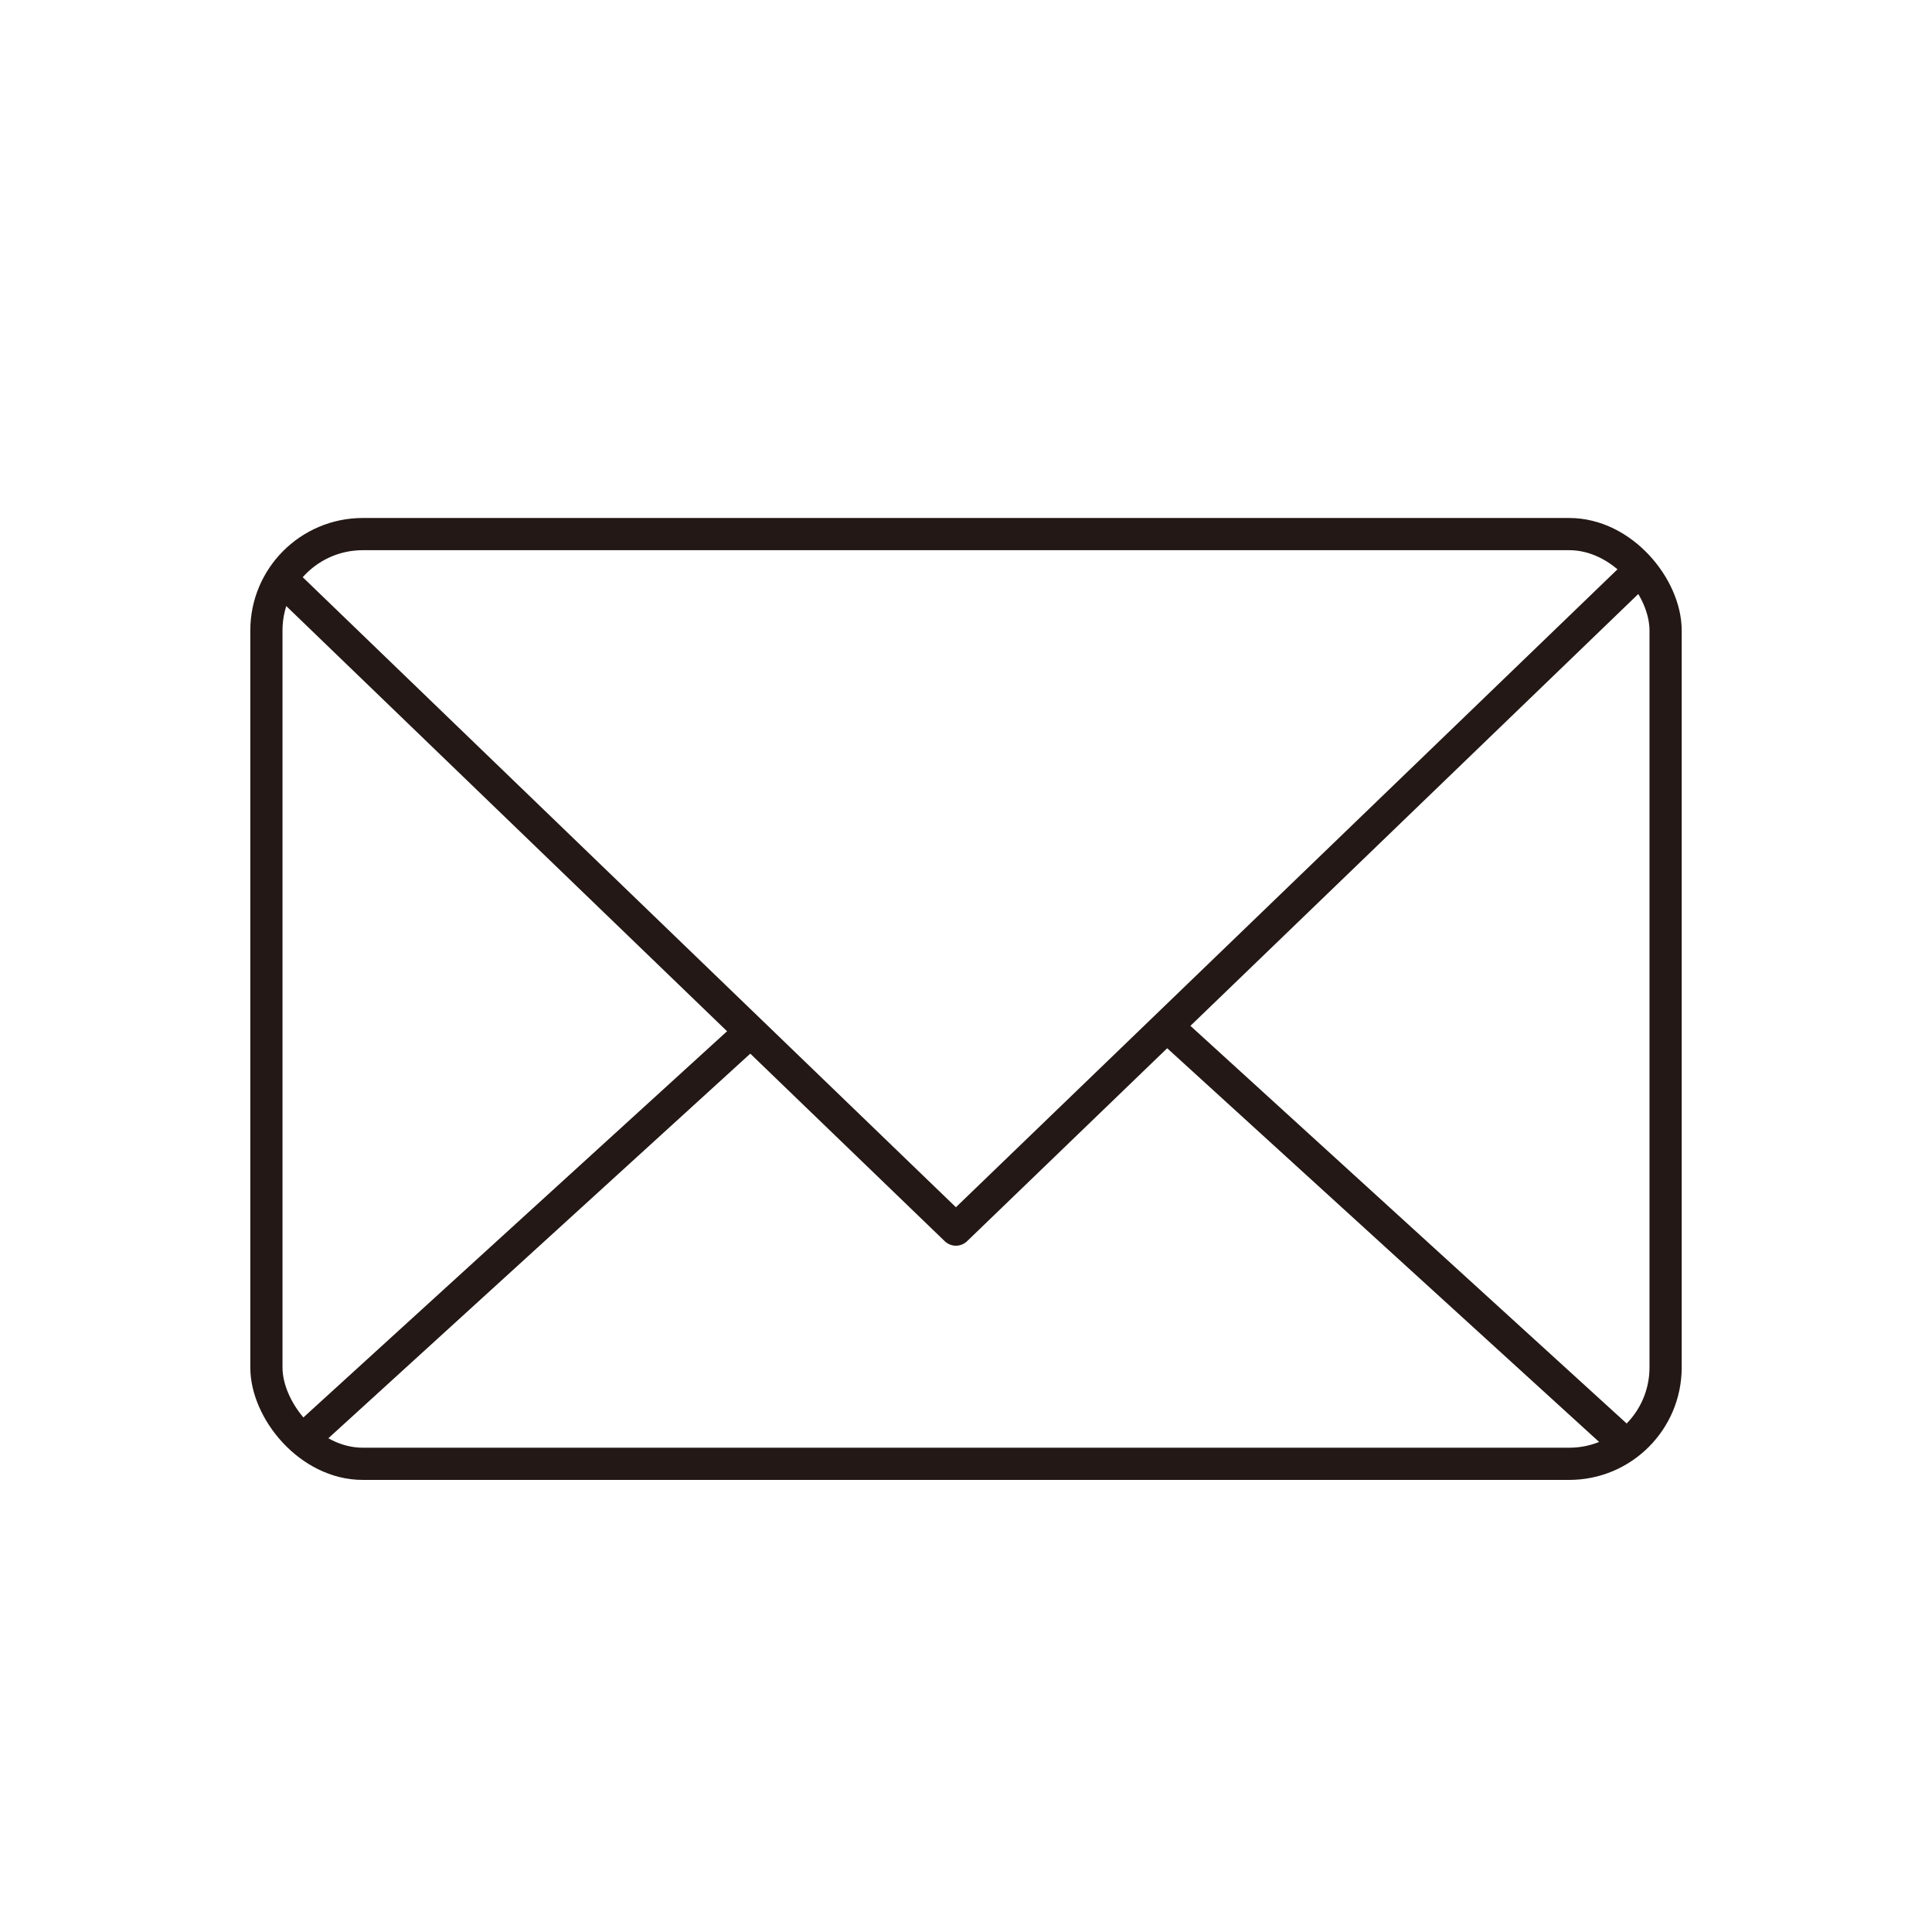 <svg id="レイヤー_1" data-name="レイヤー 1" xmlns="http://www.w3.org/2000/svg" viewBox="0 0 90 90"><defs><style>.cls-1,.cls-2{fill:none;stroke:#231815;stroke-width:1.5px;}.cls-1{stroke-linecap:round;stroke-linejoin:round;}.cls-2{stroke-miterlimit:10;}</style></defs><line class="cls-1" x1="34.73" y1="48.27" x2="14.16" y2="67.02"/><line class="cls-1" x1="75.44" y1="67.02" x2="54.87" y2="48.27"/><rect class="cls-2" x="12.41" y="24.88" width="65.18" height="43.31" rx="4.49"/><polyline class="cls-1" points="75.86 27.07 44.53 57.28 13.21 27.07"/></svg>
